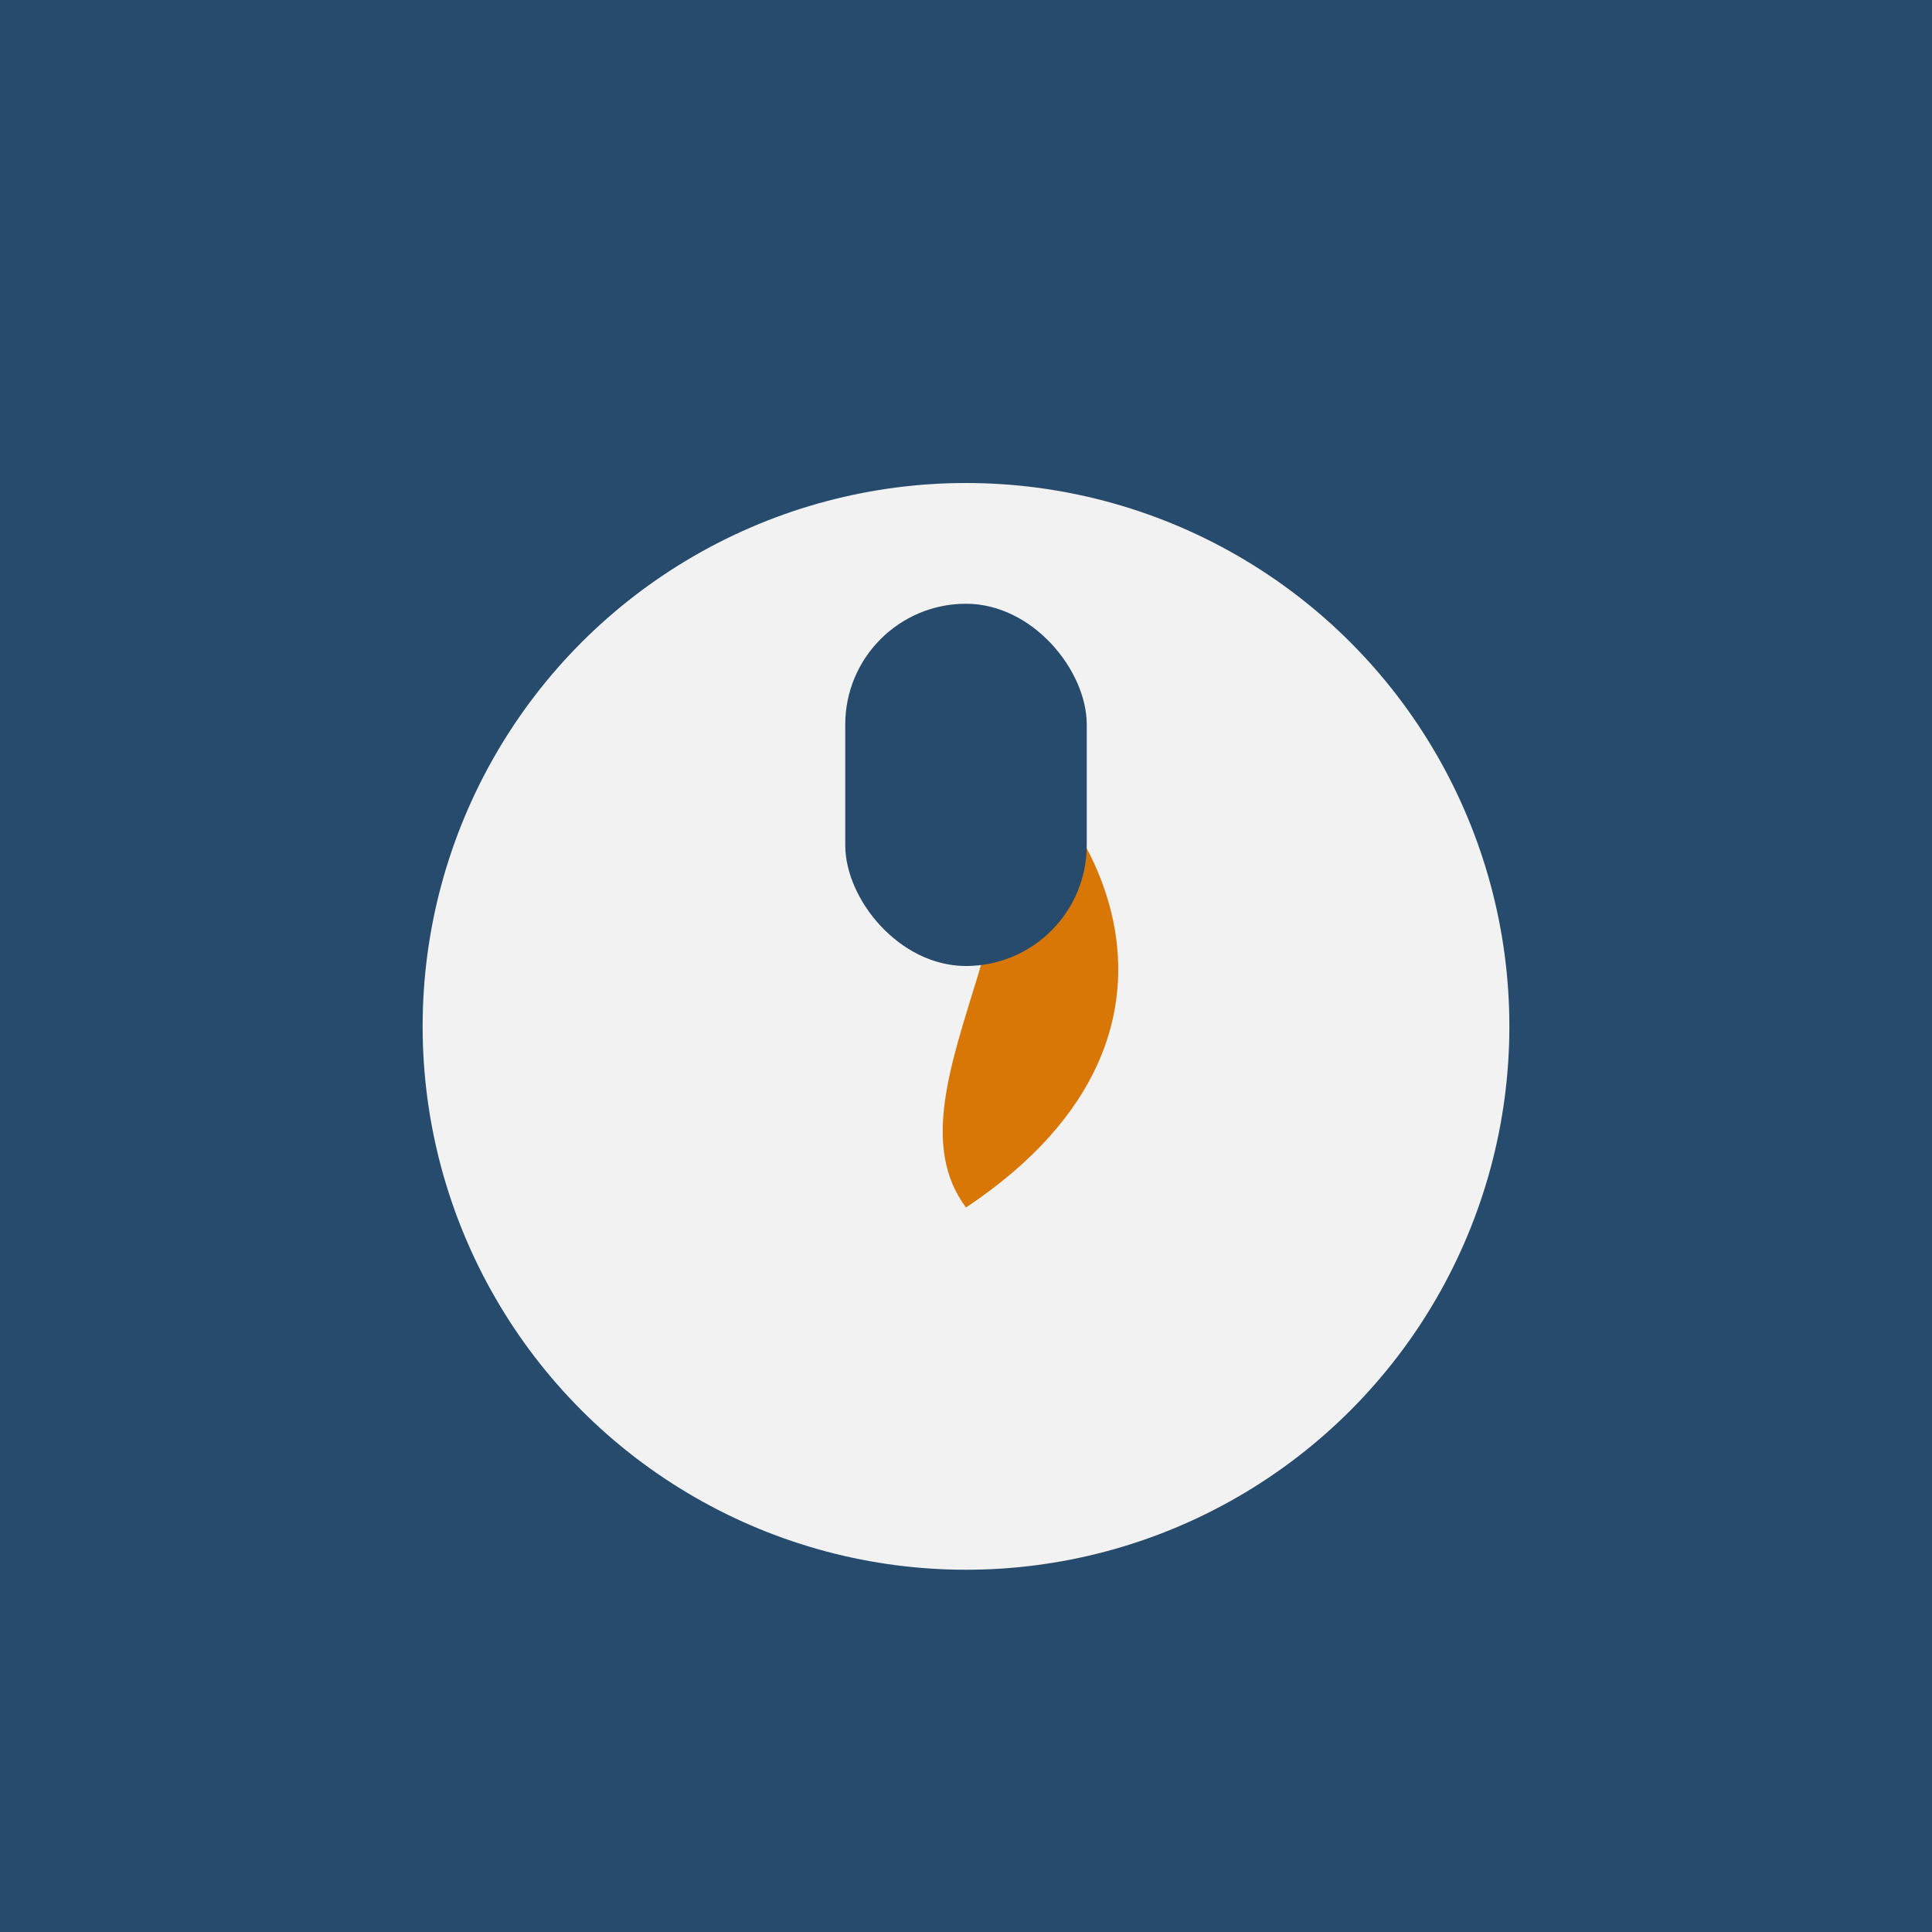 <?xml version="1.0" encoding="UTF-8"?>
<svg xmlns="http://www.w3.org/2000/svg" width="32" height="32" viewBox="0 0 32 32"><rect width="32" height="32" fill="#274B6D"/><circle cx="16" cy="17" r="9" fill="#F2F2F2"/><path d="M16 20c-1.5-2 2-5.5 0-8 2 1 4.5 5 0 8z" fill="#D97706"/><rect x="14" y="10" width="4" height="6" rx="2" fill="#274B6D"/></svg>